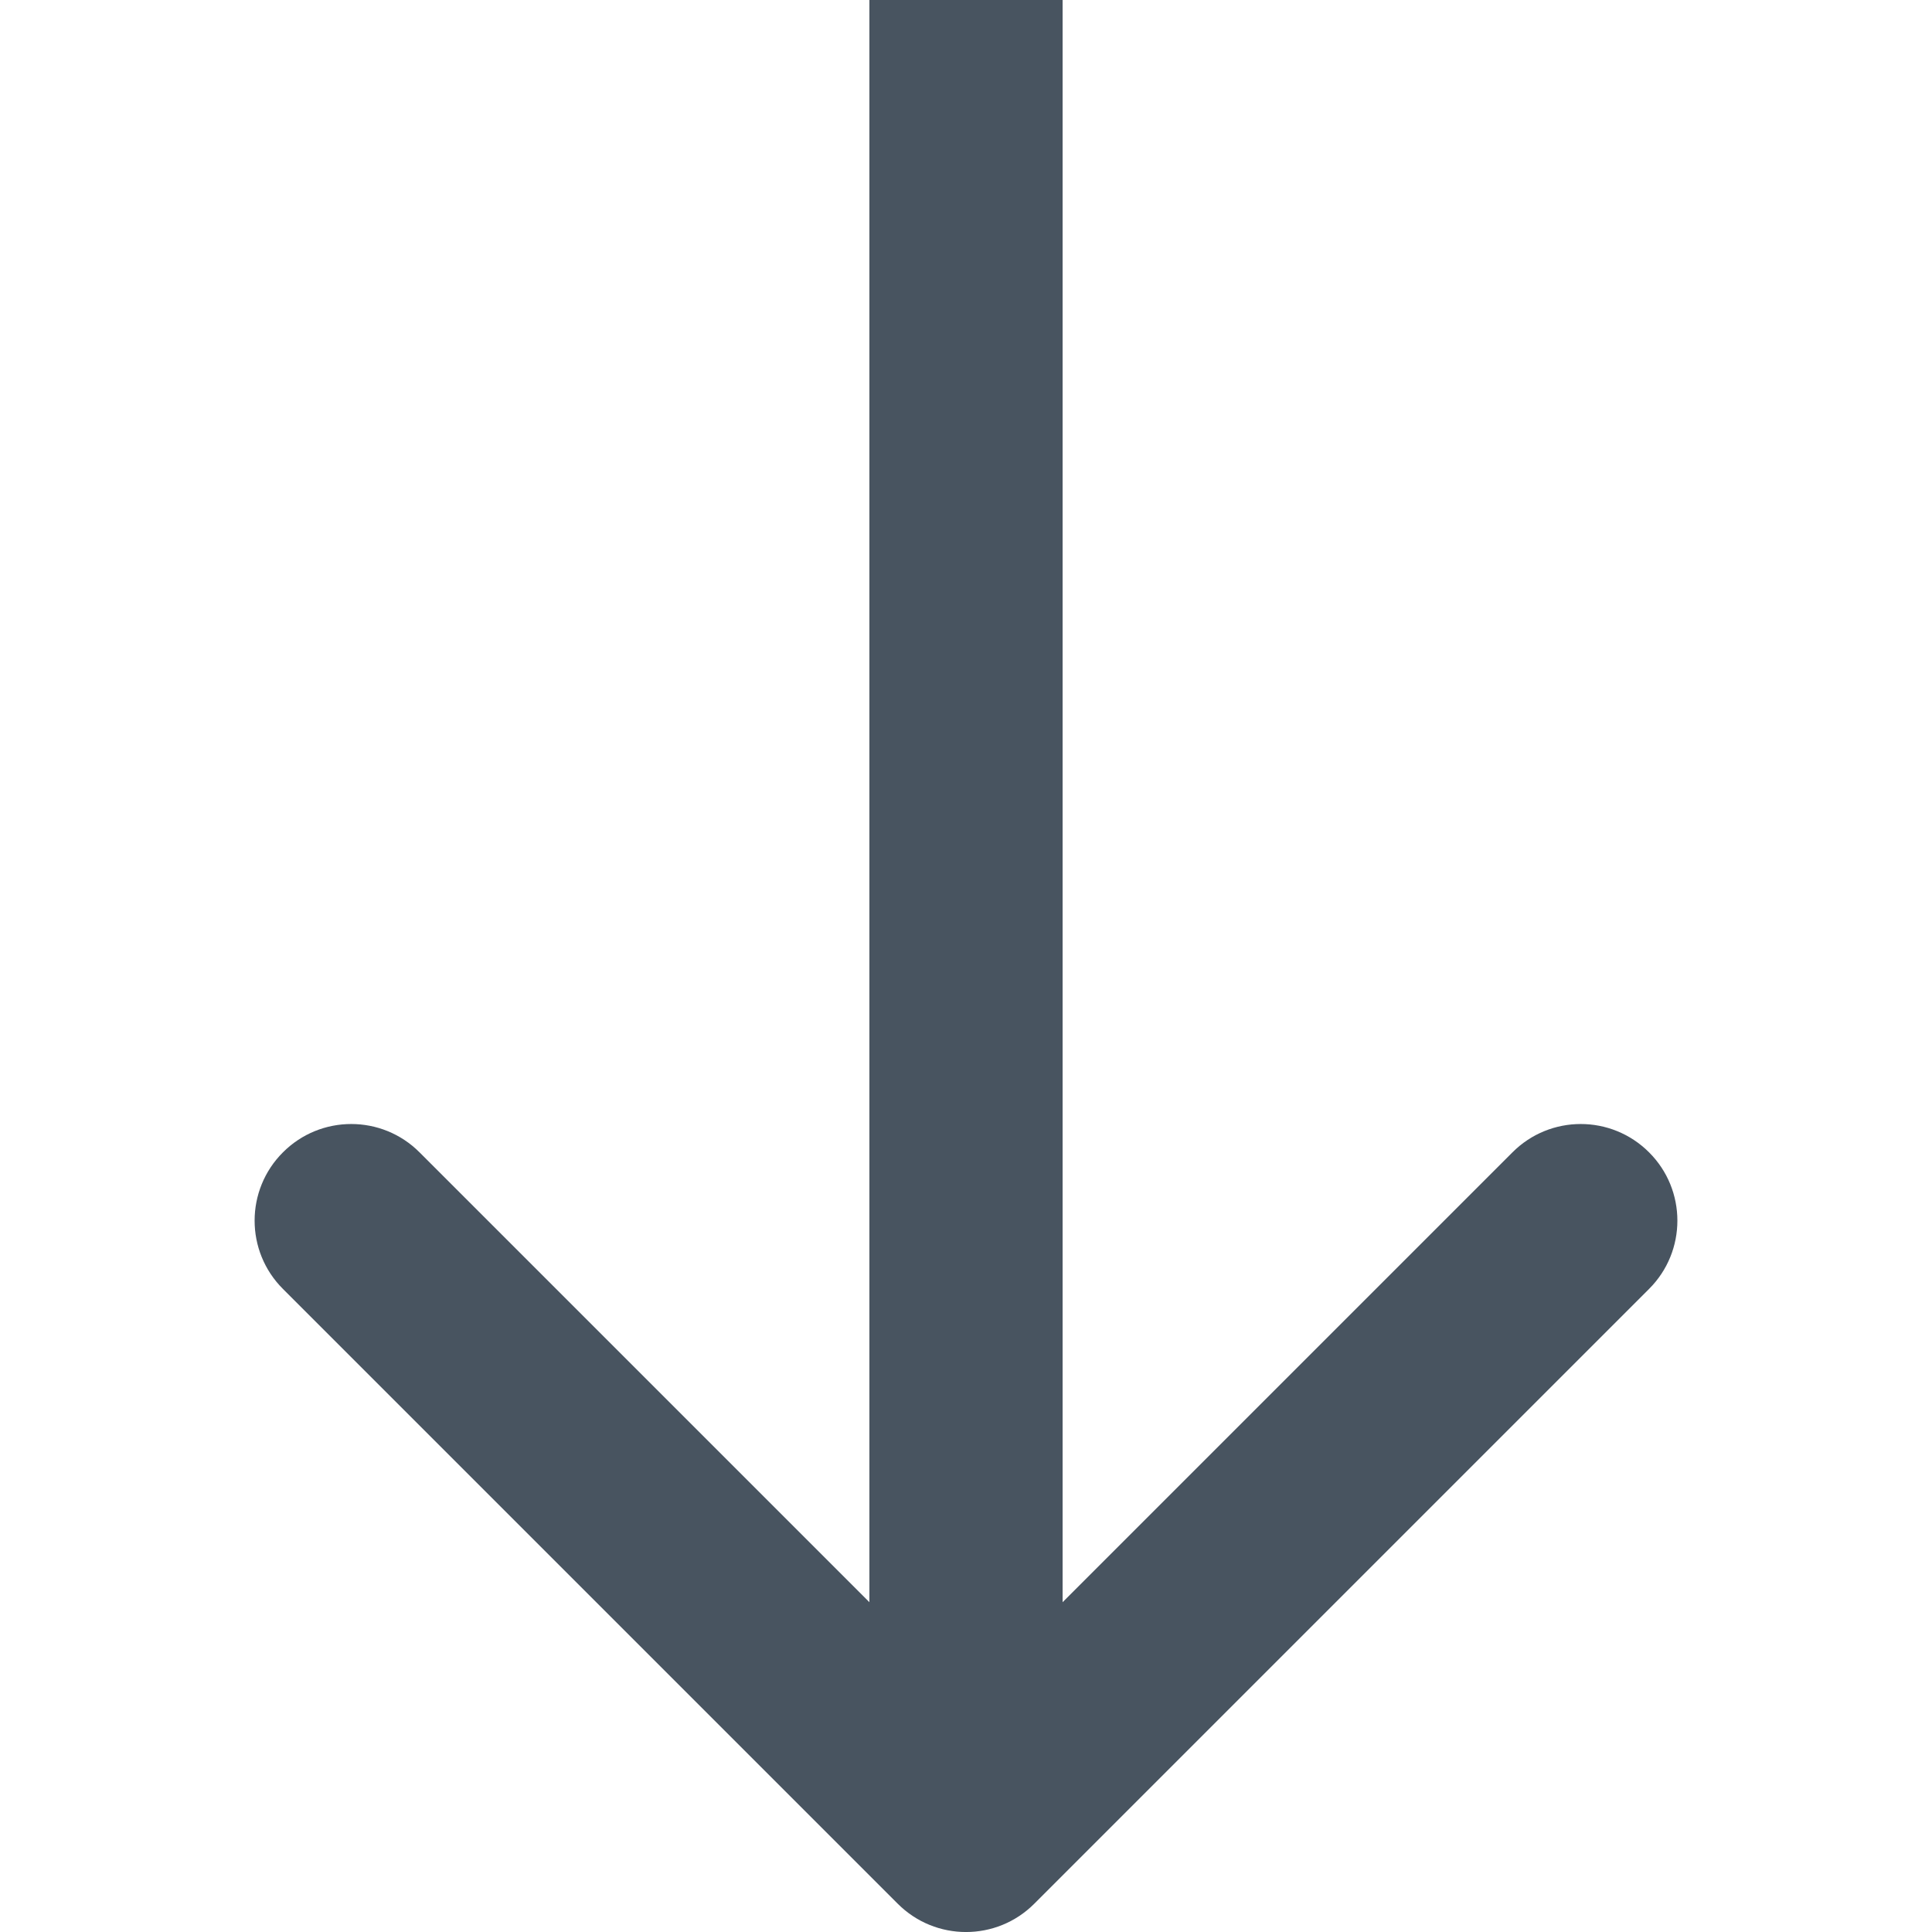 <svg width="20" height="20" viewBox="0 0 20 20" fill="none" xmlns="http://www.w3.org/2000/svg">
<path d="M9.293 19.707C9.683 20.098 10.317 20.098 10.707 19.707L17.071 13.343C17.462 12.953 17.462 12.319 17.071 11.929C16.68 11.538 16.047 11.538 15.657 11.929L10 17.586L4.343 11.929C3.953 11.538 3.319 11.538 2.929 11.929C2.538 12.319 2.538 12.953 2.929 13.343L9.293 19.707ZM9 1.12973e-08L9 19L11 19L11 -1.12973e-08L9 1.12973e-08Z" fill="#485460"/>
</svg>
